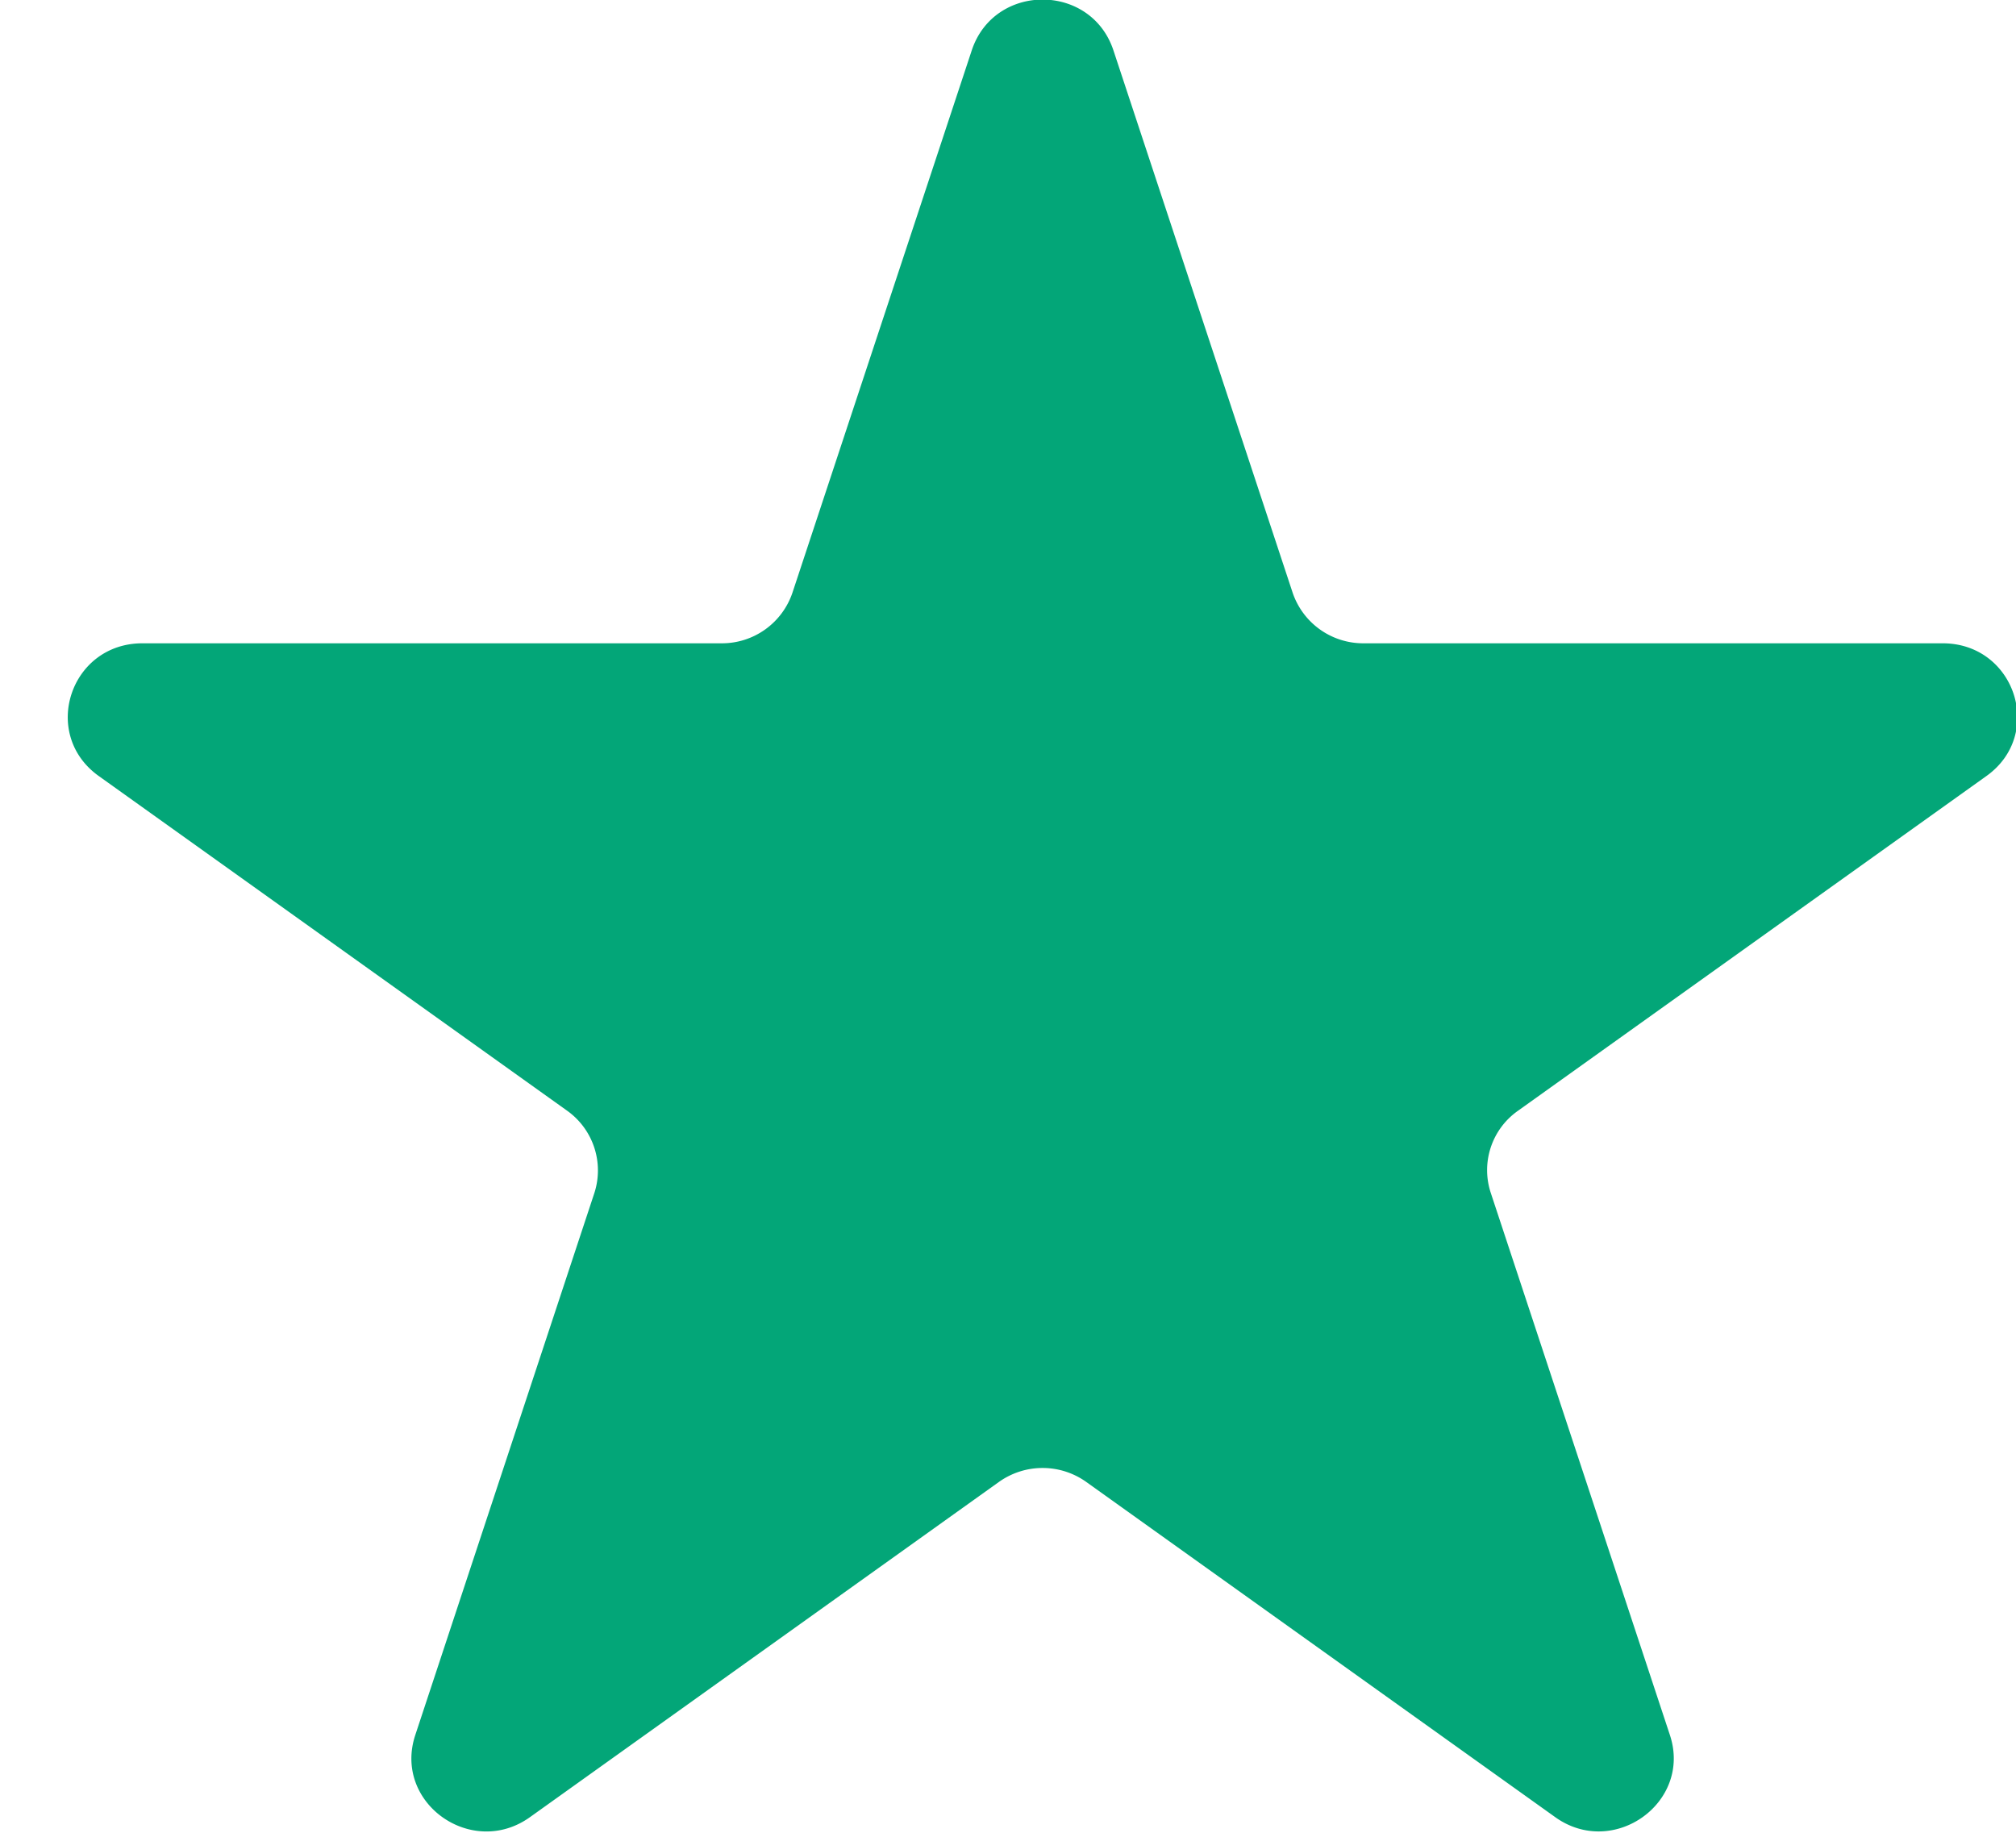 <svg xmlns="http://www.w3.org/2000/svg" width="22" height="20">
    <path fill="#03A678" fill-rule="evenodd" d="M12.151.551l1.954 5.913a.813.813 0 0 0 .774.556H21.2c.789 0 1.115.991.479 1.447l-5.115 3.655a.791.791 0 0 0-.295.897l1.954 5.914c.244.736-.616 1.352-1.252.896l-5.115-3.656a.821.821 0 0 0-.957 0l-5.115 3.656c-.636.456-1.497-.156-1.252-.896l1.954-5.914a.8.8 0 0 0-.295-.897L1.076 8.467C.44 8.011.765 7.02 1.554 7.02h6.322a.812.812 0 0 0 .773-.556L10.604.551c.244-.741 1.303-.741 1.547 0z"/>
</svg>
